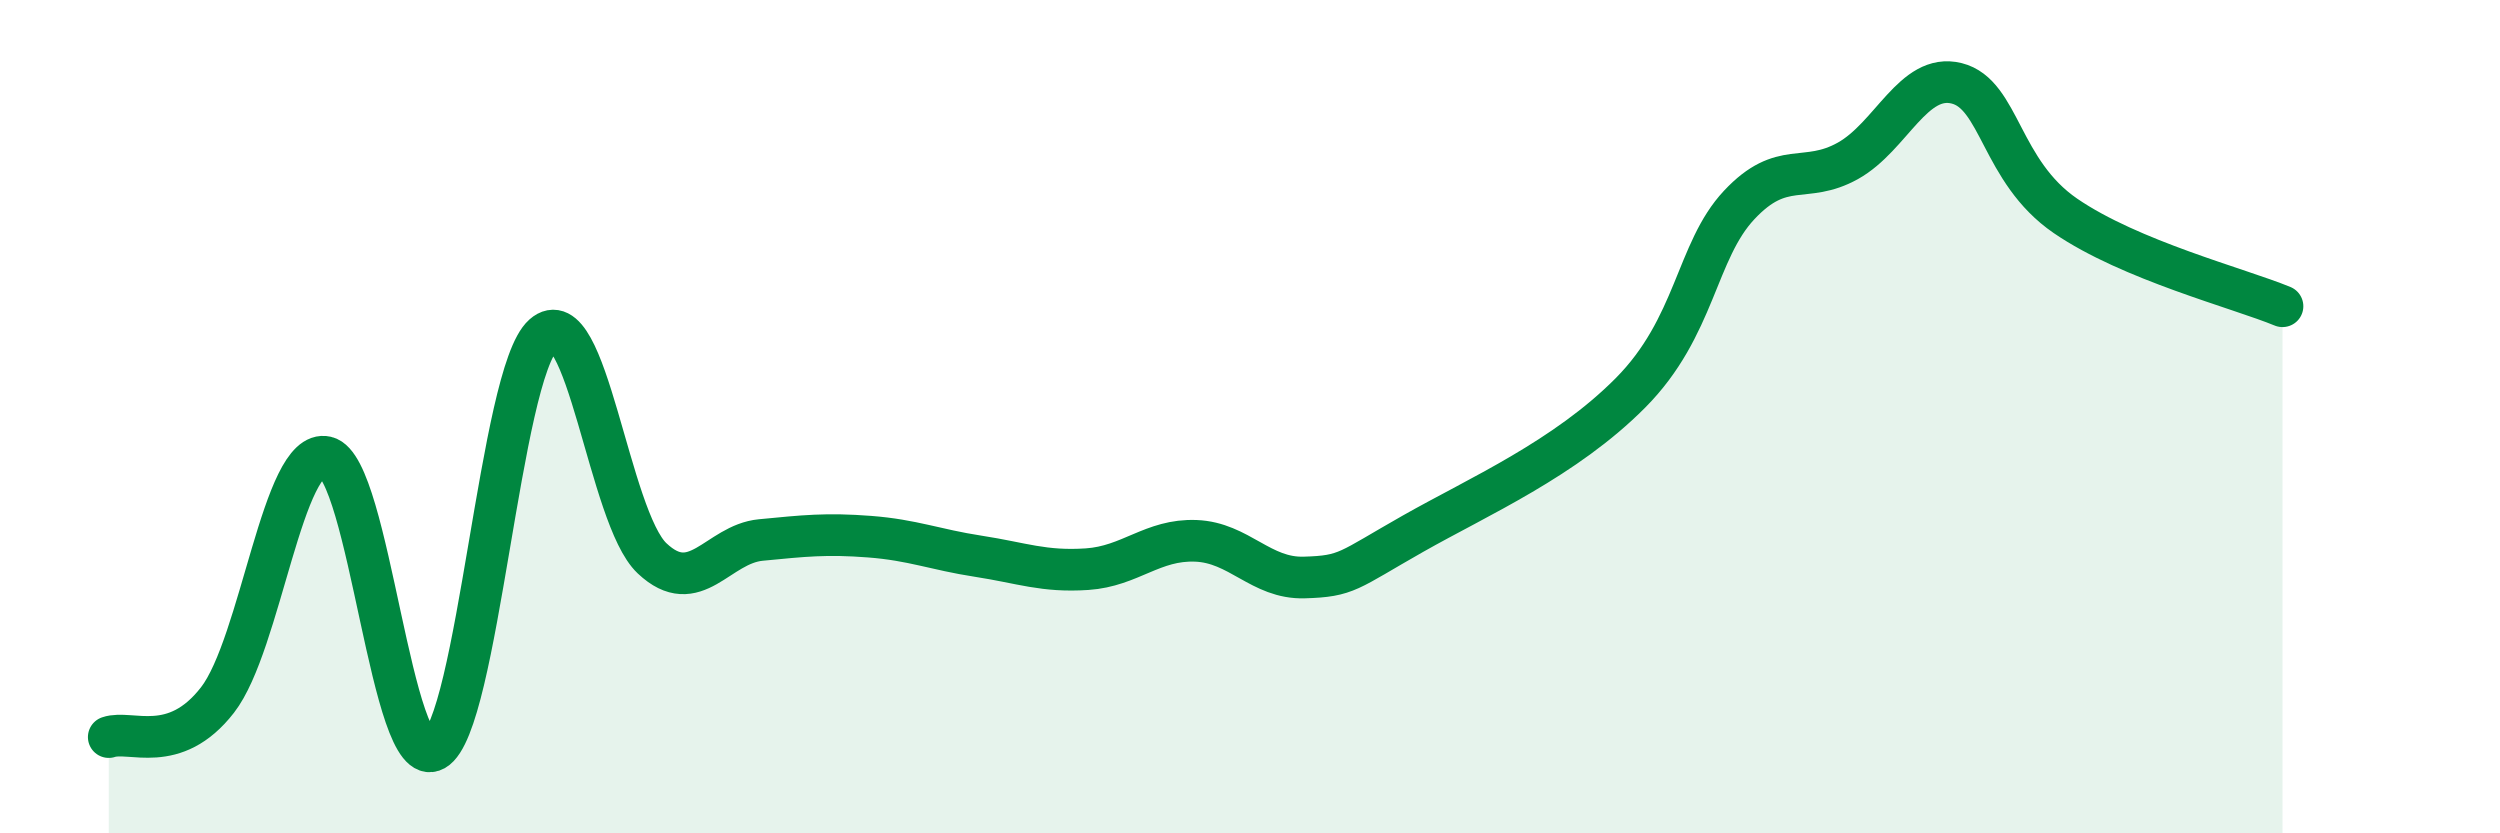 
    <svg width="60" height="20" viewBox="0 0 60 20" xmlns="http://www.w3.org/2000/svg">
      <path
        d="M 2.61,17.69 C 3.13,17.51 4.18,18.14 5.22,16.8 C 6.26,15.46 6.79,10.73 7.83,10.97 C 8.87,11.21 9.39,18.59 10.43,18 C 11.47,17.41 12,8.96 13.04,8.04 C 14.08,7.12 14.61,12.42 15.65,13.4 C 16.69,14.38 17.22,13.06 18.26,12.96 C 19.3,12.86 19.83,12.8 20.87,12.88 C 21.91,12.96 22.44,13.19 23.48,13.35 C 24.52,13.51 25.05,13.73 26.09,13.66 C 27.13,13.59 27.66,12.94 28.7,12.98 C 29.74,13.02 30.26,13.89 31.3,13.86 C 32.34,13.83 32.34,13.7 33.91,12.81 C 35.48,11.92 37.56,11.01 39.13,9.43 C 40.7,7.85 40.7,6.03 41.74,4.92 C 42.78,3.81 43.31,4.44 44.35,3.86 C 45.39,3.28 45.92,1.74 46.96,2 C 48,2.26 48.01,4.11 49.57,5.18 C 51.13,6.25 53.74,6.92 54.78,7.35L54.78 20L2.61 20Z"
        fill="#008740"
        opacity="0.1"
        stroke-linecap="round"
        stroke-linejoin="round"
      />
      <path
        d="M 2.61,17.69 C 3.13,17.51 4.18,18.14 5.22,16.8 C 6.26,15.46 6.79,10.73 7.83,10.97 C 8.87,11.21 9.39,18.59 10.43,18 C 11.47,17.41 12,8.96 13.04,8.04 C 14.08,7.12 14.61,12.42 15.65,13.4 C 16.69,14.38 17.22,13.06 18.26,12.96 C 19.3,12.86 19.83,12.8 20.87,12.88 C 21.91,12.96 22.44,13.19 23.48,13.35 C 24.52,13.51 25.05,13.73 26.09,13.66 C 27.13,13.59 27.66,12.94 28.7,12.98 C 29.74,13.02 30.26,13.89 31.3,13.86 C 32.34,13.83 32.34,13.7 33.91,12.81 C 35.48,11.92 37.56,11.01 39.13,9.43 C 40.7,7.85 40.7,6.03 41.74,4.92 C 42.78,3.81 43.31,4.44 44.35,3.86 C 45.39,3.28 45.92,1.74 46.96,2 C 48,2.26 48.01,4.11 49.57,5.18 C 51.13,6.25 53.74,6.92 54.78,7.35"
        stroke="#008740"
        stroke-width="1"
        fill="none"
        stroke-linecap="round"
        stroke-linejoin="round"
      />
    </svg>
  